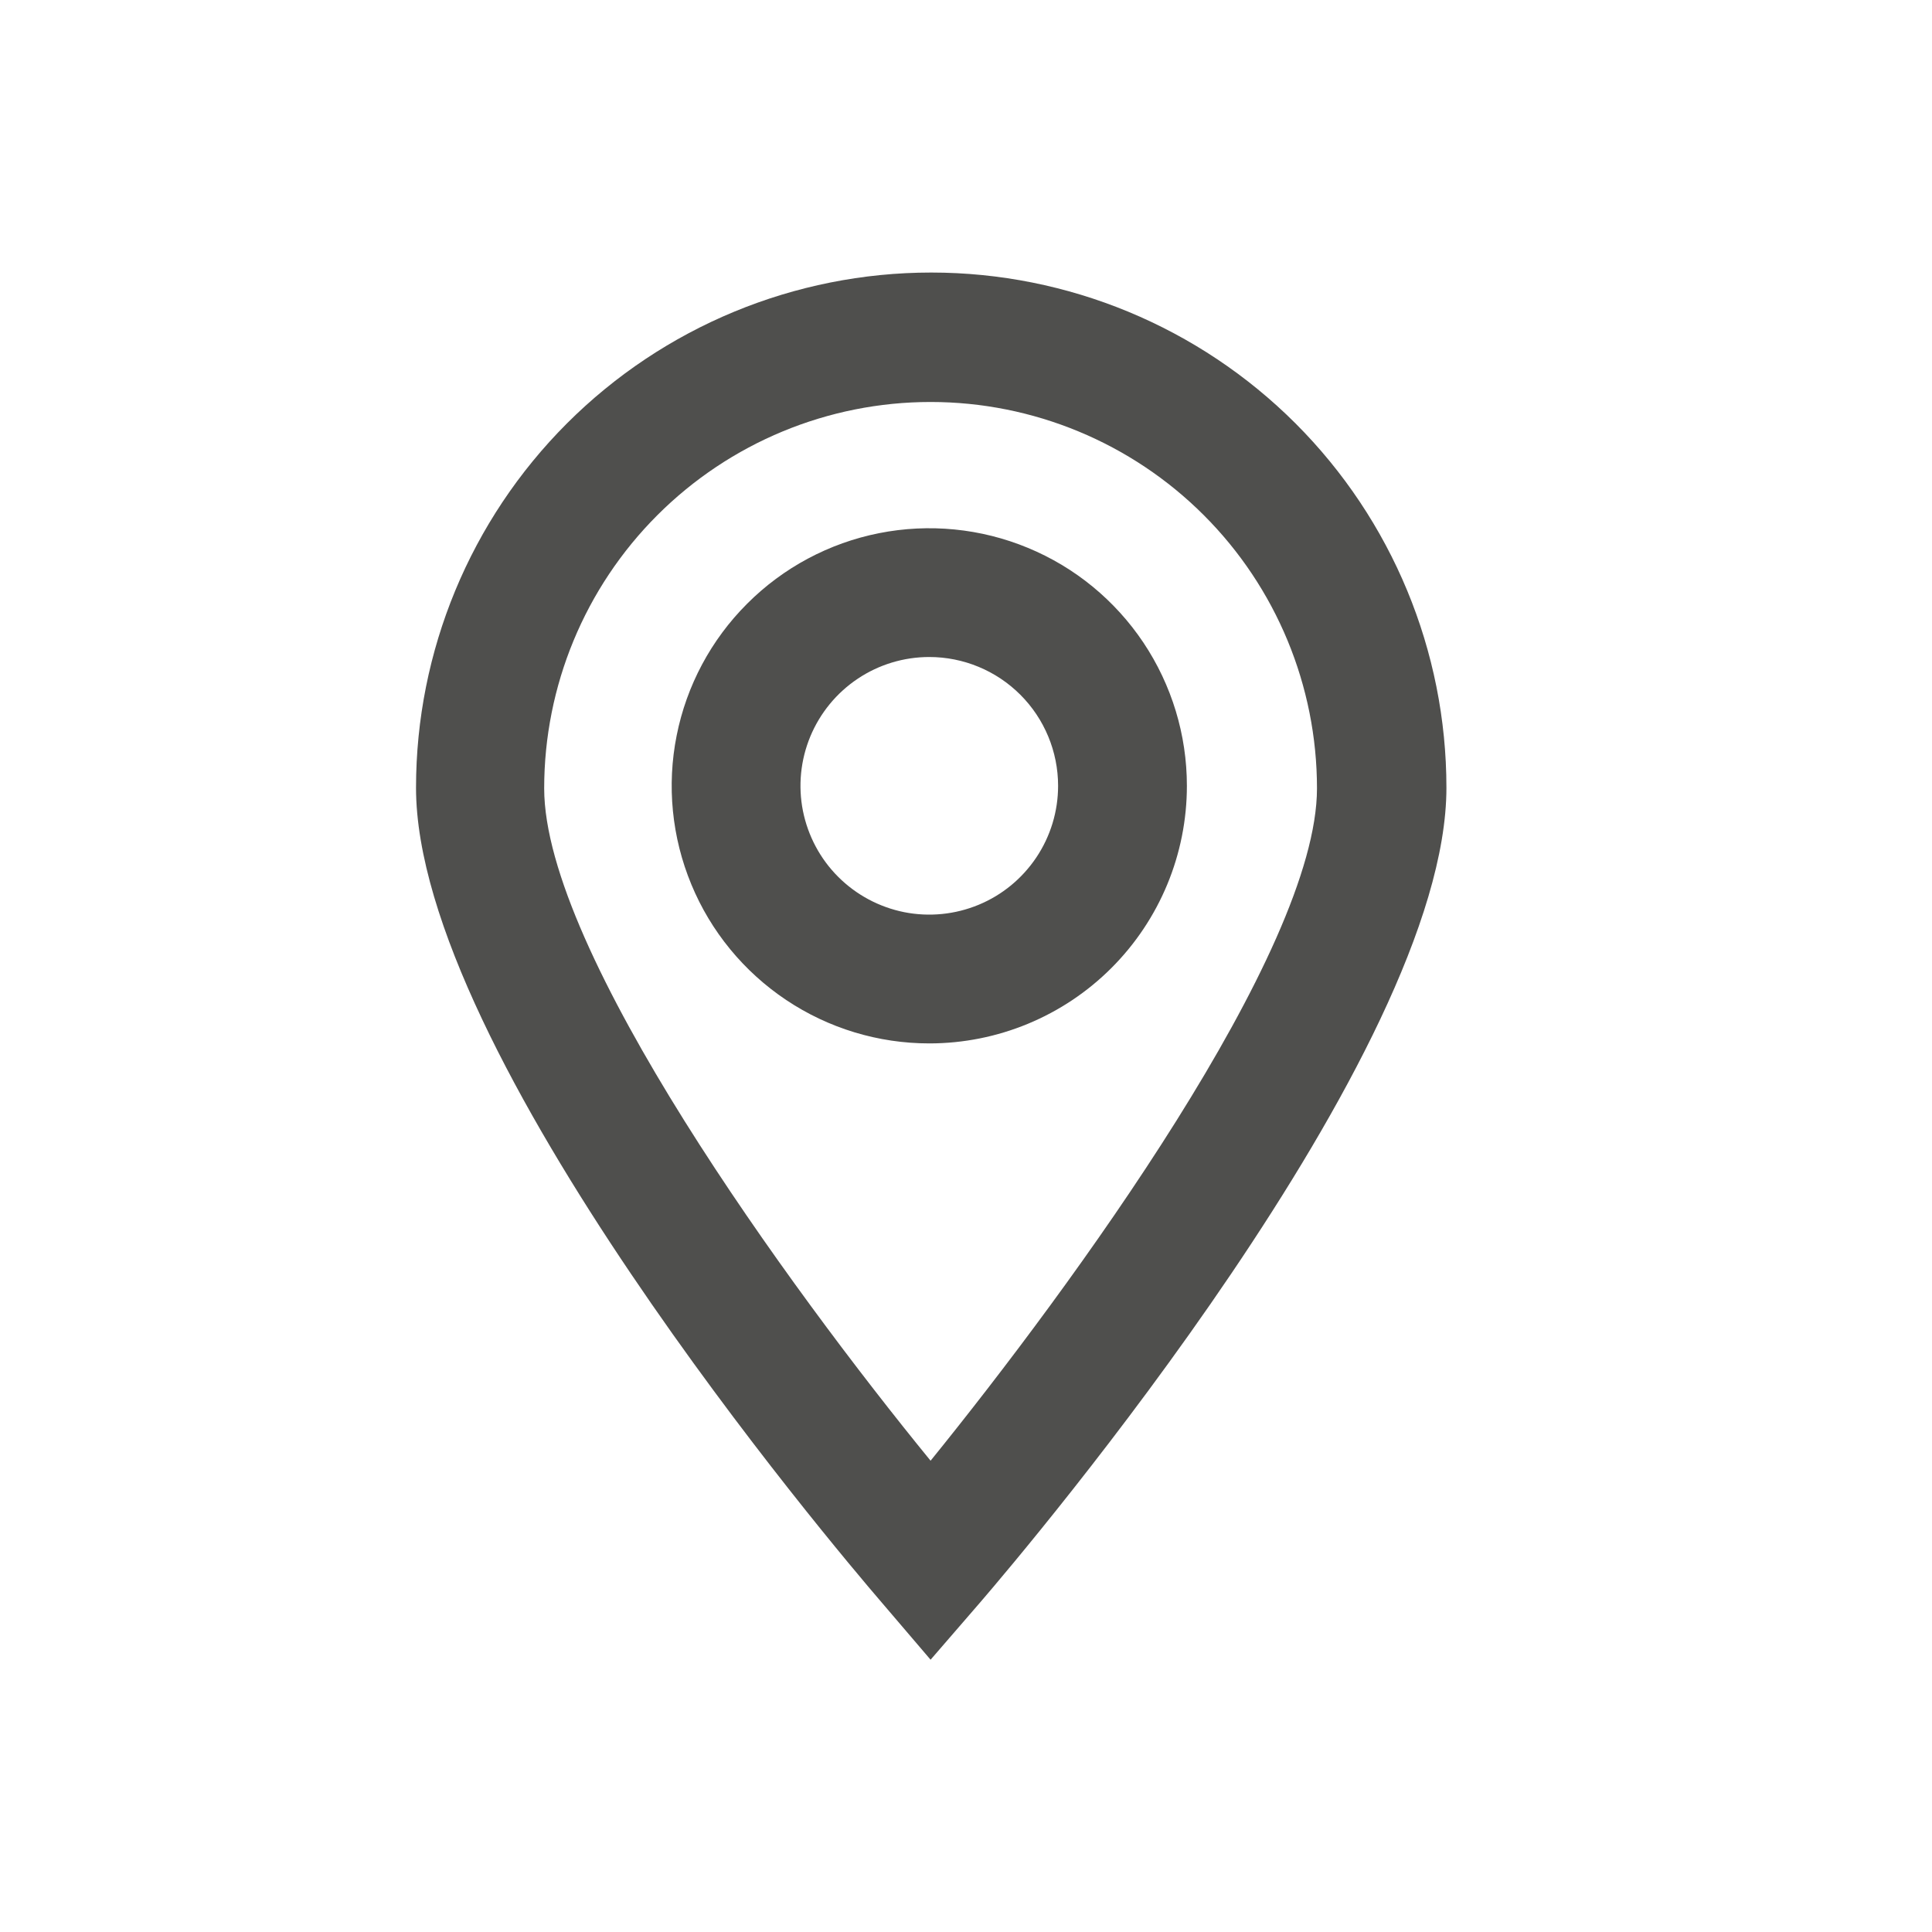 <?xml version="1.0" encoding="UTF-8"?> <svg xmlns="http://www.w3.org/2000/svg" width="30" height="30" viewBox="0 0 30 30" fill="none"><path d="M14.45 25.772L13.69 24.882C12.95 24.022 6.46 16.352 6.46 12.232C6.46 10.11 7.303 8.076 8.803 6.575C10.303 5.075 12.338 4.232 14.46 4.232C16.582 4.232 18.616 5.075 20.117 6.575C21.617 8.076 22.46 10.11 22.46 12.232C22.46 16.352 15.96 24.022 15.22 24.882L14.45 25.772ZM14.45 6.242C12.859 6.242 11.333 6.874 10.207 8C9.082 9.125 8.45 10.651 8.45 12.242C8.45 14.772 12.26 20.002 14.45 22.682C16.63 19.992 20.45 14.772 20.45 12.242C20.45 10.651 19.818 9.125 18.693 8C17.567 6.874 16.041 6.242 14.45 6.242V6.242Z" fill="#4F4F4D"></path><path d="M14.43 16.202C13.639 16.202 12.866 15.968 12.208 15.528C11.55 15.088 11.037 14.464 10.735 13.733C10.432 13.002 10.352 12.198 10.507 11.422C10.661 10.646 11.042 9.933 11.602 9.374C12.161 8.814 12.874 8.433 13.65 8.279C14.425 8.125 15.23 8.204 15.961 8.507C16.692 8.809 17.316 9.322 17.756 9.98C18.195 10.638 18.43 11.411 18.43 12.202C18.43 13.263 18.009 14.28 17.258 15.031C16.508 15.781 15.491 16.202 14.43 16.202ZM14.43 10.202C14.034 10.202 13.648 10.319 13.319 10.539C12.99 10.759 12.734 11.071 12.582 11.437C12.431 11.802 12.391 12.204 12.468 12.592C12.546 12.98 12.736 13.337 13.016 13.616C13.296 13.896 13.652 14.086 14.04 14.164C14.428 14.241 14.83 14.201 15.195 14.05C15.561 13.899 15.873 13.642 16.093 13.313C16.313 12.984 16.43 12.598 16.43 12.202C16.43 11.672 16.219 11.163 15.844 10.788C15.469 10.413 14.96 10.202 14.43 10.202Z" fill="#4F4F4D"></path></svg> 